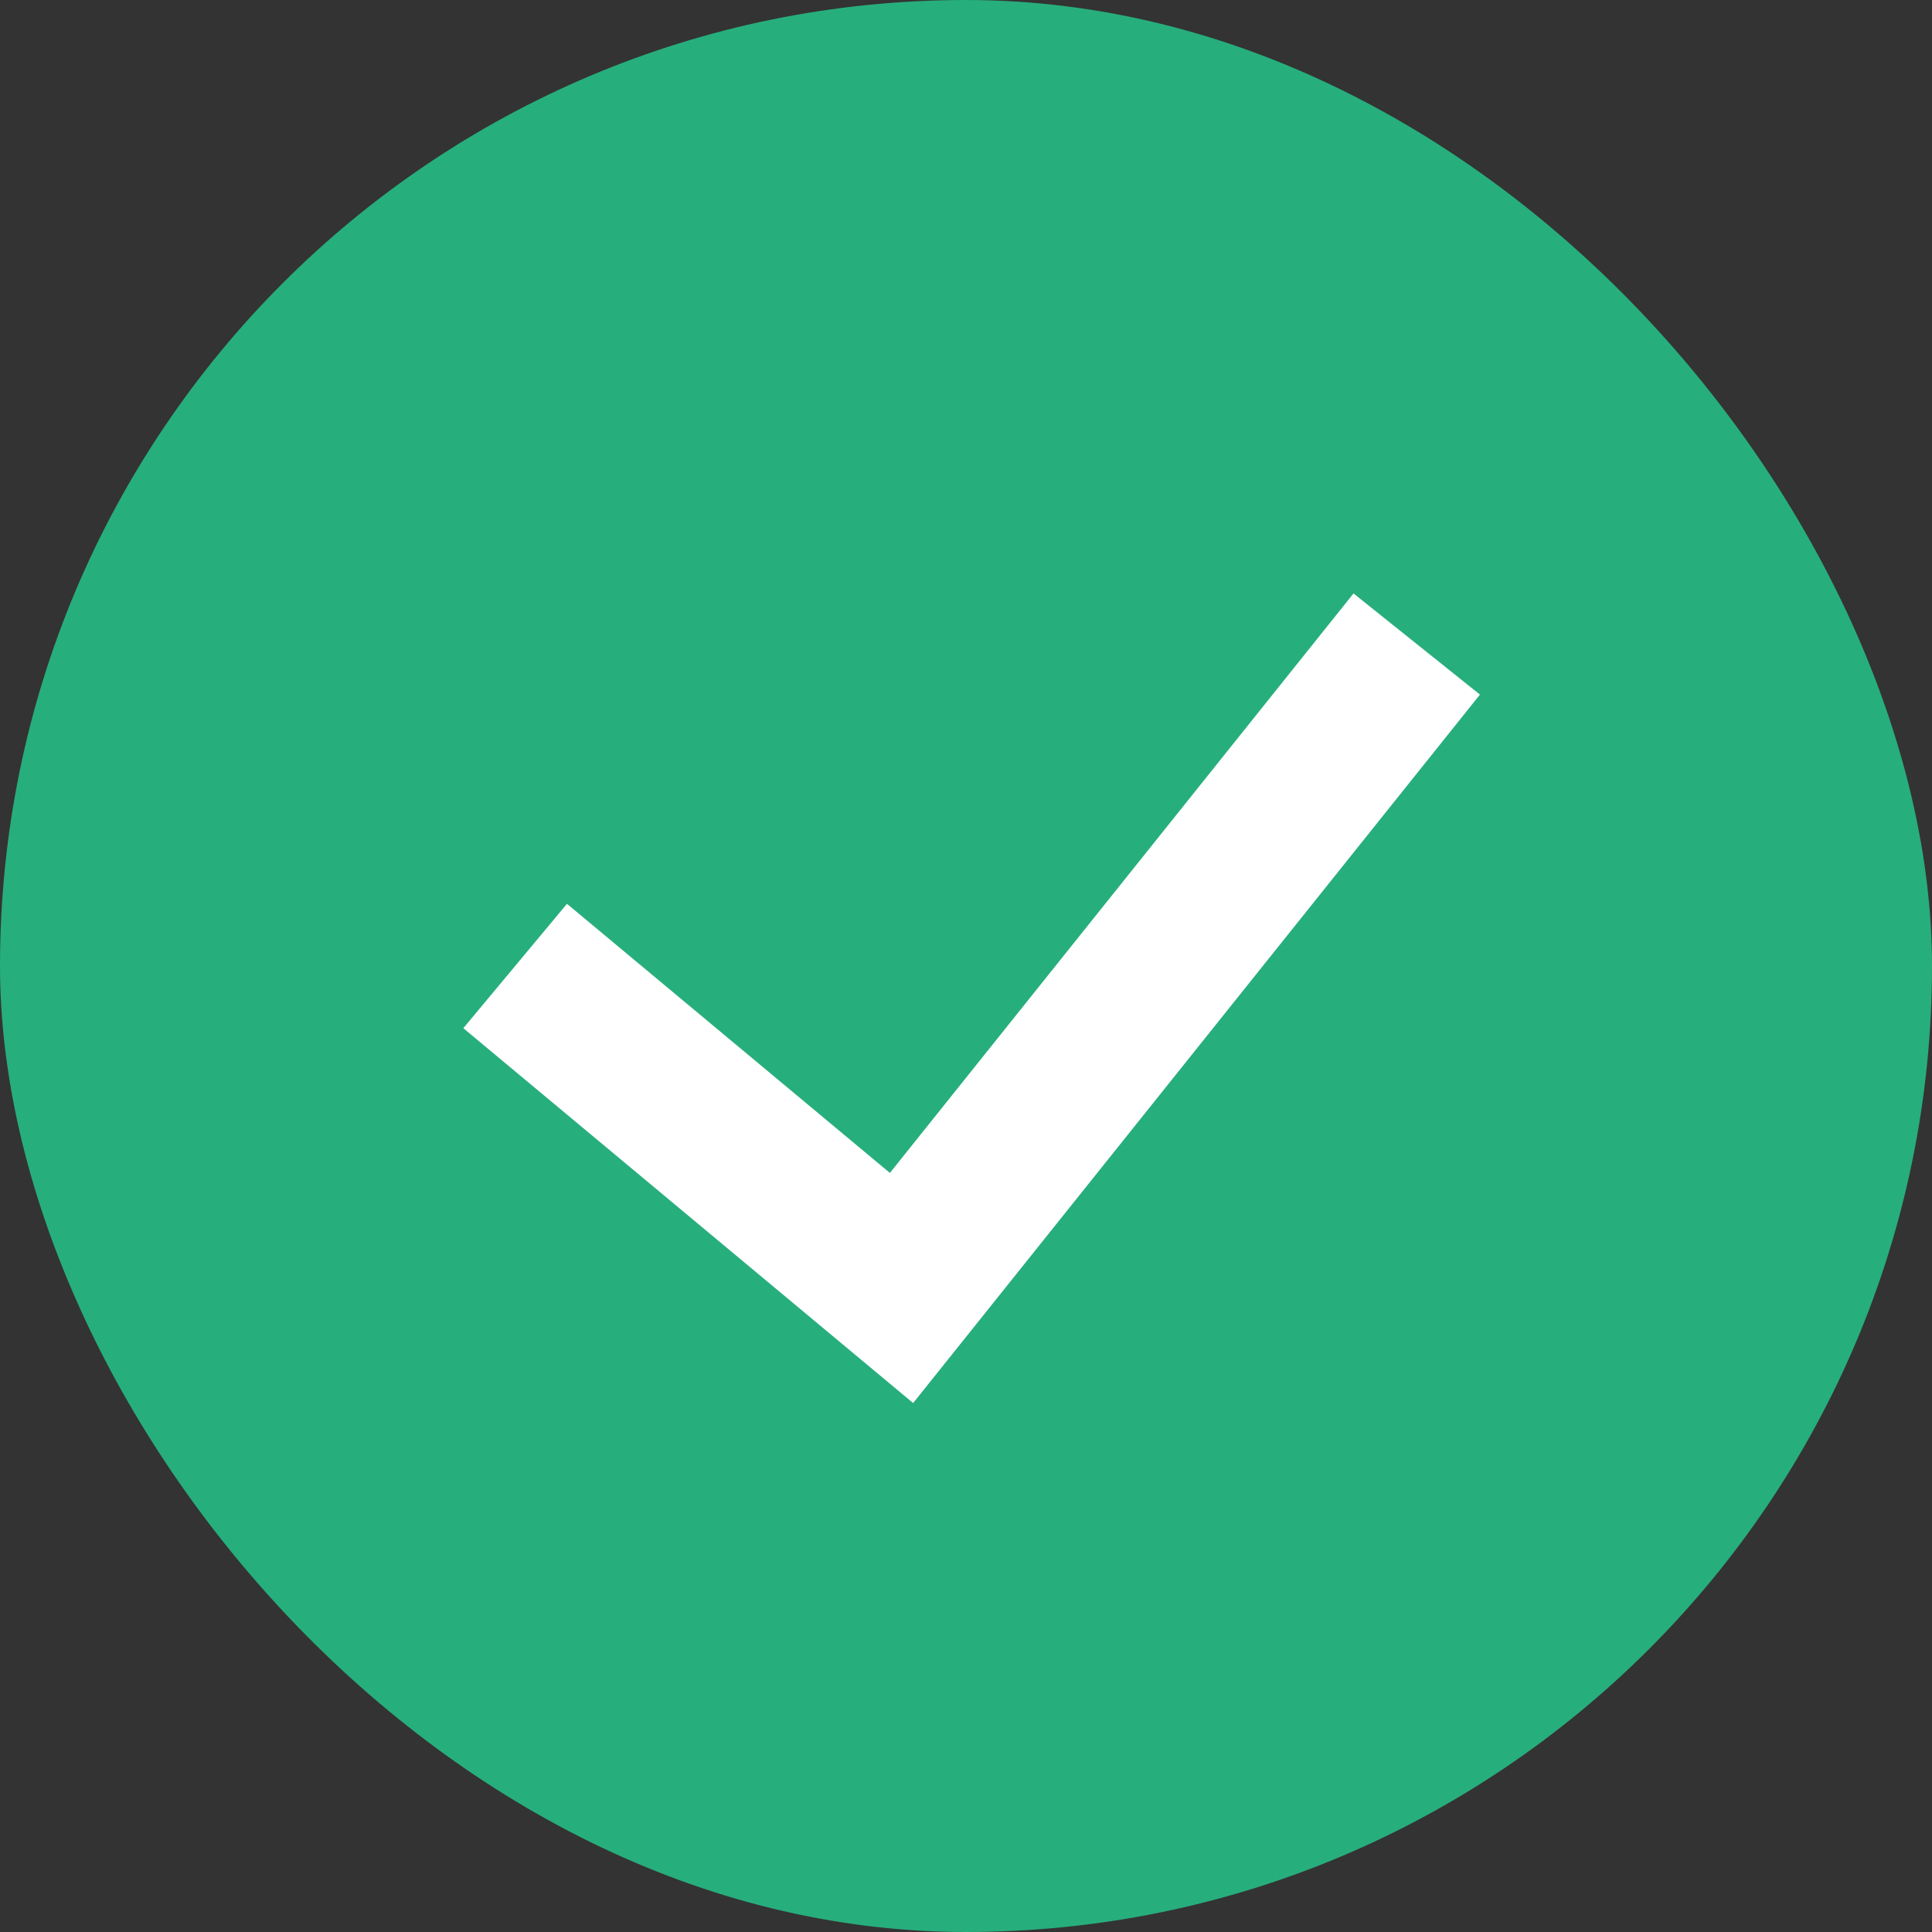 <svg width="50" height="50" viewBox="0 0 50 50" fill="none" xmlns="http://www.w3.org/2000/svg">
<rect x="0" y="0" width="50" height="50" fill="#333333" stroke="none"/>
<rect width="50" height="50" rx="25" fill="#27AE7D"/>
<path d="M13.332 25L23.331 33.333L36.665 16.667" stroke="white" stroke-width="4.19"/>
</svg>
